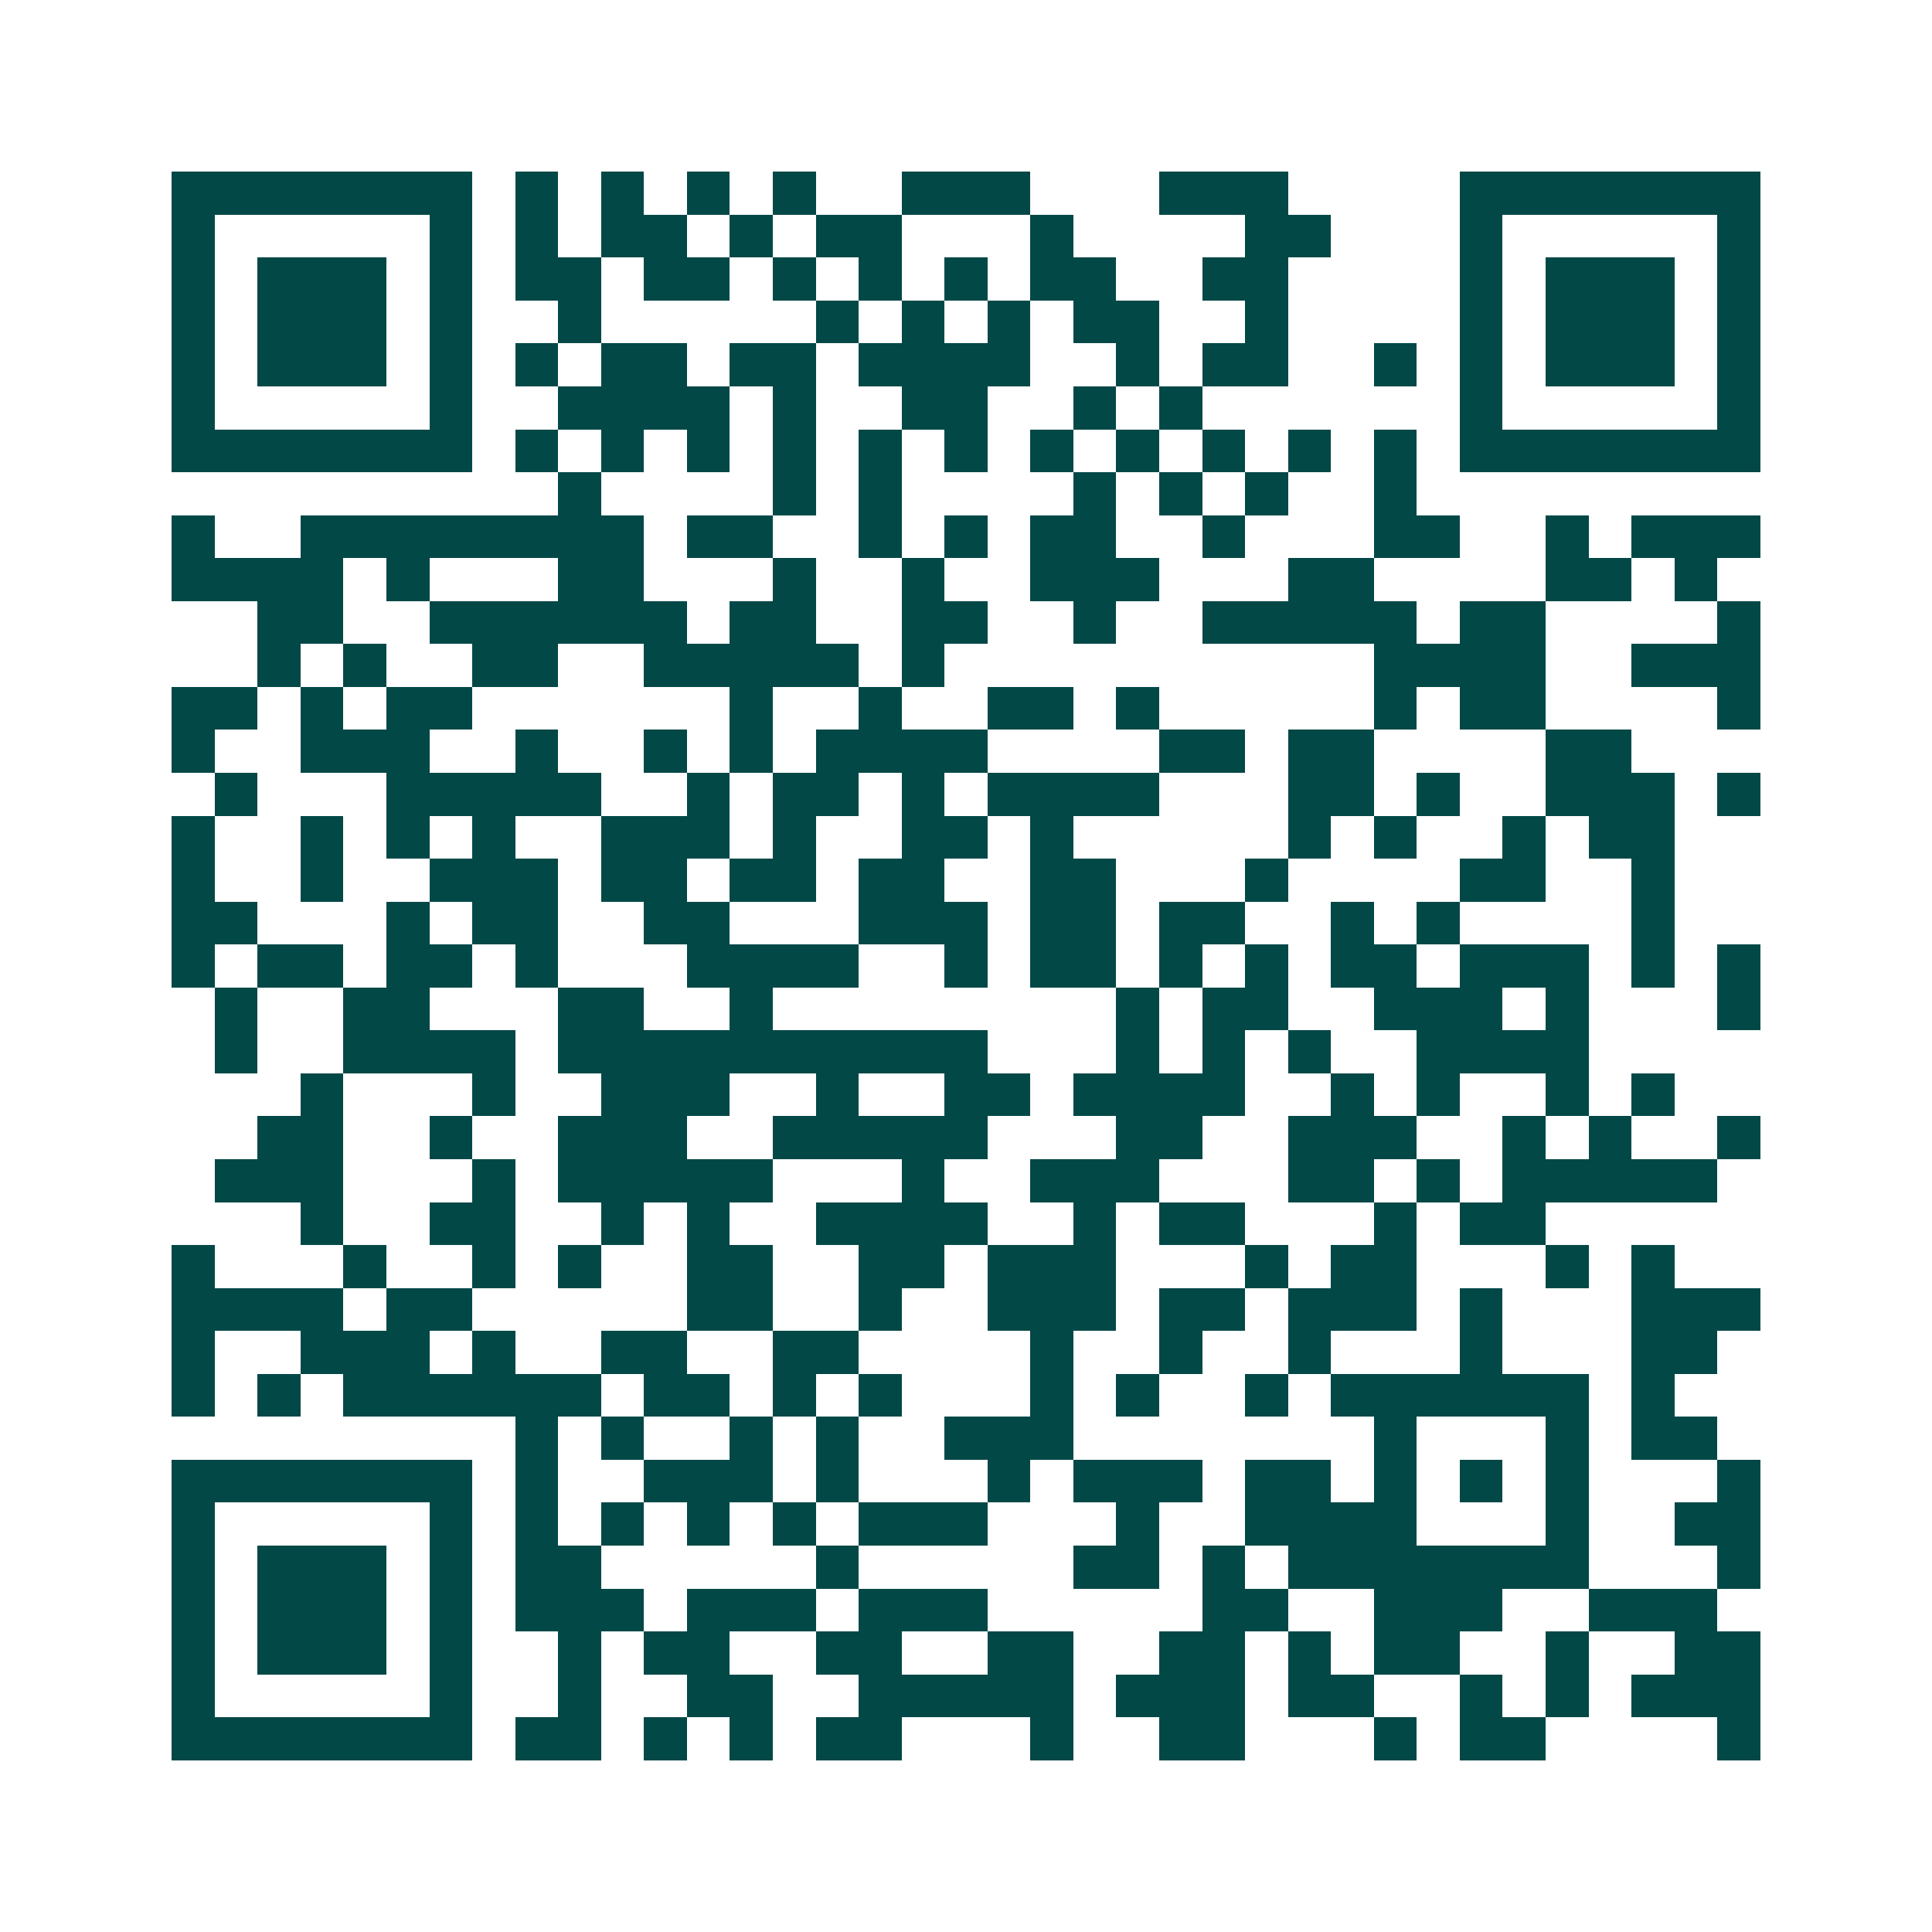 <svg xmlns="http://www.w3.org/2000/svg" width="200" height="200" viewBox="0 0 45 45" shape-rendering="crispEdges"><path fill="#ffffff" d="M0 0h45v45H0z"/><path stroke="#014847" d="M4 4.5h7m1 0h1m1 0h1m1 0h1m1 0h1m2 0h3m3 0h3m4 0h7M4 5.5h1m5 0h1m1 0h1m1 0h2m1 0h1m1 0h2m3 0h1m4 0h2m3 0h1m5 0h1M4 6.5h1m1 0h3m1 0h1m1 0h2m1 0h2m1 0h1m1 0h1m1 0h1m1 0h2m2 0h2m4 0h1m1 0h3m1 0h1M4 7.5h1m1 0h3m1 0h1m2 0h1m5 0h1m1 0h1m1 0h1m1 0h2m2 0h1m4 0h1m1 0h3m1 0h1M4 8.5h1m1 0h3m1 0h1m1 0h1m1 0h2m1 0h2m1 0h4m2 0h1m1 0h2m2 0h1m1 0h1m1 0h3m1 0h1M4 9.5h1m5 0h1m2 0h4m1 0h1m2 0h2m2 0h1m1 0h1m6 0h1m5 0h1M4 10.5h7m1 0h1m1 0h1m1 0h1m1 0h1m1 0h1m1 0h1m1 0h1m1 0h1m1 0h1m1 0h1m1 0h1m1 0h7M13 11.5h1m4 0h1m1 0h1m4 0h1m1 0h1m1 0h1m2 0h1M4 12.5h1m2 0h8m1 0h2m2 0h1m1 0h1m1 0h2m2 0h1m3 0h2m2 0h1m1 0h3M4 13.5h4m1 0h1m3 0h2m3 0h1m2 0h1m2 0h3m3 0h2m4 0h2m1 0h1M6 14.5h2m2 0h6m1 0h2m2 0h2m2 0h1m2 0h5m1 0h2m4 0h1M6 15.5h1m1 0h1m2 0h2m2 0h5m1 0h1m10 0h4m2 0h3M4 16.5h2m1 0h1m1 0h2m6 0h1m2 0h1m2 0h2m1 0h1m5 0h1m1 0h2m4 0h1M4 17.5h1m2 0h3m2 0h1m2 0h1m1 0h1m1 0h4m4 0h2m1 0h2m4 0h2M5 18.5h1m3 0h5m2 0h1m1 0h2m1 0h1m1 0h4m3 0h2m1 0h1m2 0h3m1 0h1M4 19.5h1m2 0h1m1 0h1m1 0h1m2 0h3m1 0h1m2 0h2m1 0h1m5 0h1m1 0h1m2 0h1m1 0h2M4 20.5h1m2 0h1m2 0h3m1 0h2m1 0h2m1 0h2m2 0h2m3 0h1m4 0h2m2 0h1M4 21.5h2m3 0h1m1 0h2m2 0h2m3 0h3m1 0h2m1 0h2m2 0h1m1 0h1m4 0h1M4 22.5h1m1 0h2m1 0h2m1 0h1m3 0h4m2 0h1m1 0h2m1 0h1m1 0h1m1 0h2m1 0h3m1 0h1m1 0h1M5 23.5h1m2 0h2m3 0h2m2 0h1m8 0h1m1 0h2m2 0h3m1 0h1m3 0h1M5 24.5h1m2 0h4m1 0h10m3 0h1m1 0h1m1 0h1m2 0h4M7 25.5h1m3 0h1m2 0h3m2 0h1m2 0h2m1 0h4m2 0h1m1 0h1m2 0h1m1 0h1M6 26.5h2m2 0h1m2 0h3m2 0h5m3 0h2m2 0h3m2 0h1m1 0h1m2 0h1M5 27.5h3m3 0h1m1 0h5m3 0h1m2 0h3m3 0h2m1 0h1m1 0h5M7 28.5h1m2 0h2m2 0h1m1 0h1m2 0h4m2 0h1m1 0h2m3 0h1m1 0h2M4 29.5h1m3 0h1m2 0h1m1 0h1m2 0h2m2 0h2m1 0h3m3 0h1m1 0h2m3 0h1m1 0h1M4 30.5h4m1 0h2m5 0h2m2 0h1m2 0h3m1 0h2m1 0h3m1 0h1m3 0h3M4 31.5h1m2 0h3m1 0h1m2 0h2m2 0h2m4 0h1m2 0h1m2 0h1m3 0h1m3 0h2M4 32.5h1m1 0h1m1 0h6m1 0h2m1 0h1m1 0h1m3 0h1m1 0h1m2 0h1m1 0h6m1 0h1M12 33.5h1m1 0h1m2 0h1m1 0h1m2 0h3m7 0h1m3 0h1m1 0h2M4 34.5h7m1 0h1m2 0h3m1 0h1m3 0h1m1 0h3m1 0h2m1 0h1m1 0h1m1 0h1m3 0h1M4 35.5h1m5 0h1m1 0h1m1 0h1m1 0h1m1 0h1m1 0h3m3 0h1m2 0h4m3 0h1m2 0h2M4 36.5h1m1 0h3m1 0h1m1 0h2m5 0h1m5 0h2m1 0h1m1 0h7m3 0h1M4 37.5h1m1 0h3m1 0h1m1 0h3m1 0h3m1 0h3m5 0h2m2 0h3m2 0h3M4 38.5h1m1 0h3m1 0h1m2 0h1m1 0h2m2 0h2m2 0h2m2 0h2m1 0h1m1 0h2m2 0h1m2 0h2M4 39.5h1m5 0h1m2 0h1m2 0h2m2 0h5m1 0h3m1 0h2m2 0h1m1 0h1m1 0h3M4 40.5h7m1 0h2m1 0h1m1 0h1m1 0h2m3 0h1m2 0h2m3 0h1m1 0h2m4 0h1"/></svg>
